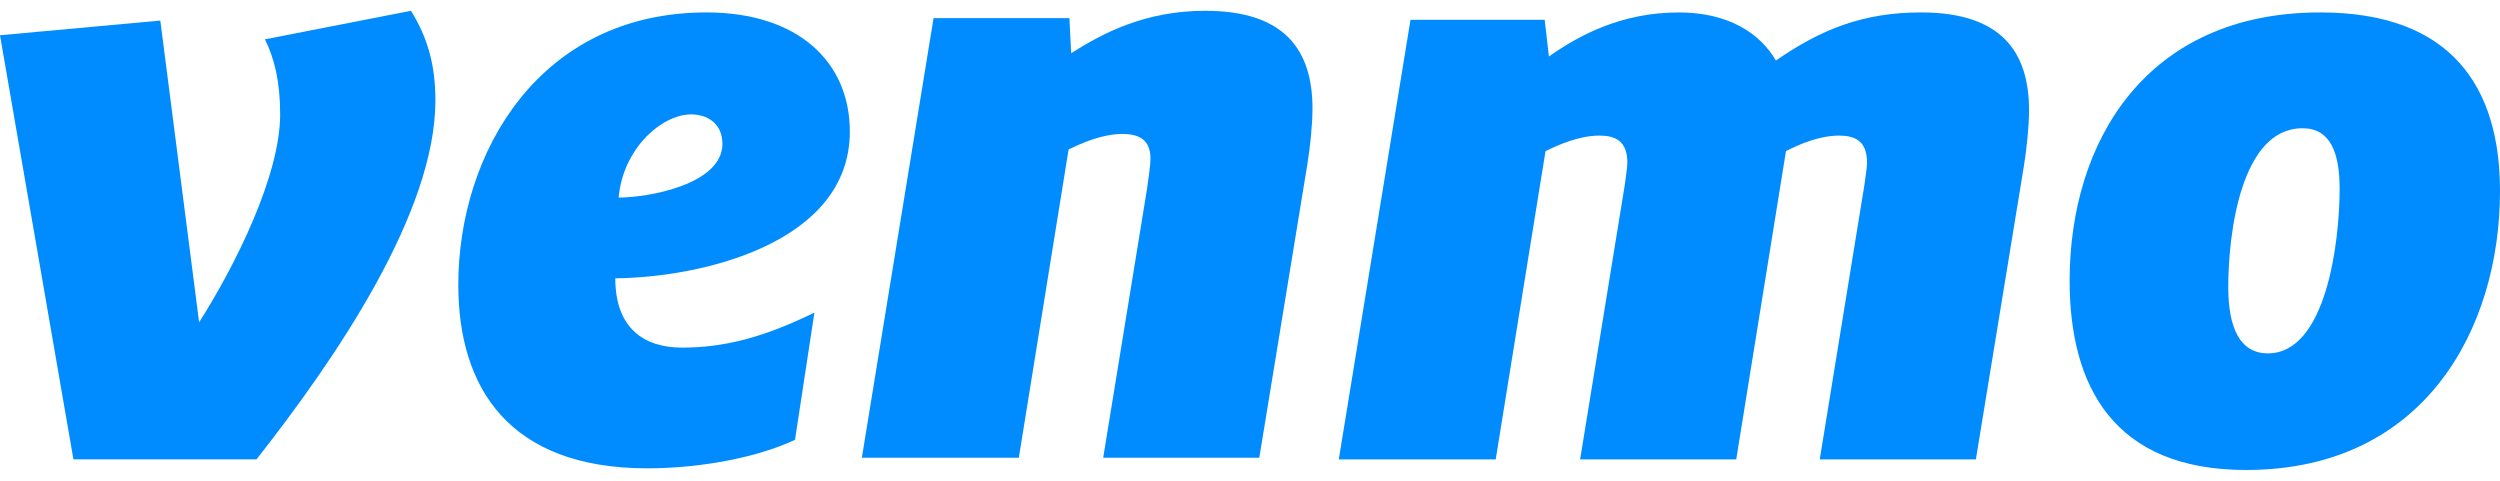 <svg width="130" height="25" viewBox="0 0 130 25" fill="none" xmlns="http://www.w3.org/2000/svg">
<g clip-path="url(#clip0_1446_36316)">
<path d="M21.368 0.561C22.246 1.961 22.641 3.404 22.641 5.226C22.641 11.037 17.506 18.585 13.338 23.886H3.818L0 1.833L8.336 1.069L10.354 16.761C12.241 13.793 14.568 9.128 14.568 5.948C14.568 4.207 14.259 3.022 13.777 2.045L21.368 0.561Z" fill="#008CFF"/>
<path d="M32.17 10.273C33.704 10.273 37.566 9.595 37.566 7.475C37.566 6.457 36.821 5.949 35.943 5.949C34.406 5.949 32.39 7.729 32.17 10.273ZM31.995 14.472C31.995 17.061 33.485 18.076 35.461 18.076C37.612 18.076 39.672 17.569 42.349 16.254L41.341 22.869C39.454 23.759 36.514 24.353 33.661 24.353C26.423 24.353 23.832 20.113 23.832 14.812C23.832 7.941 28.046 0.646 36.734 0.646C41.517 0.646 44.191 3.235 44.191 6.839C44.192 12.65 36.471 14.43 31.995 14.472Z" fill="#008CFF"/>
<path d="M68.25 5.652C68.25 6.5 68.117 7.73 67.984 8.534L65.483 23.802H57.366L59.648 9.806C59.691 9.426 59.824 8.662 59.824 8.238C59.824 7.22 59.166 6.966 58.374 6.966C57.323 6.966 56.269 7.432 55.567 7.772L52.979 23.802H44.816L48.545 0.943H55.61L55.7 2.768C57.366 1.708 59.561 0.561 62.675 0.561C66.8 0.561 68.25 2.597 68.25 5.652Z" fill="#008CFF"/>
<path d="M92.347 3.148C94.671 1.538 96.866 0.646 99.893 0.646C104.06 0.646 105.51 2.682 105.51 5.737C105.51 6.585 105.377 7.815 105.245 8.619L102.746 23.887H94.627L96.953 9.595C96.996 9.213 97.086 8.747 97.086 8.452C97.086 7.305 96.427 7.051 95.635 7.051C94.627 7.051 93.62 7.475 92.871 7.857L90.284 23.887H82.167L84.492 9.596C84.535 9.214 84.622 8.748 84.622 8.452C84.622 7.306 83.963 7.051 83.174 7.051C82.121 7.051 81.069 7.517 80.367 7.858L77.777 23.888H69.617L73.346 1.029H80.324L80.544 2.937C82.167 1.793 84.36 0.647 87.299 0.647C89.845 0.646 91.511 1.706 92.347 3.148Z" fill="#008CFF"/>
<path d="M121.661 9.807C121.661 7.941 121.178 6.669 119.731 6.669C116.528 6.669 115.87 12.139 115.87 14.938C115.87 17.061 116.485 18.375 117.931 18.375C120.959 18.375 121.661 12.606 121.661 9.807ZM107.621 14.6C107.621 7.391 111.569 0.646 120.653 0.646C127.498 0.646 130 4.549 130 9.935C130 17.06 126.094 24.439 116.791 24.439C109.903 24.439 107.621 20.07 107.621 14.6Z" fill="#008CFF"/>
</g>
<defs>
<clipPath id="clip0_1446_36316">
<rect width="130" height="23.878" fill="white" transform="translate(0 0.561)"/>
</clipPath>
</defs>
</svg>
